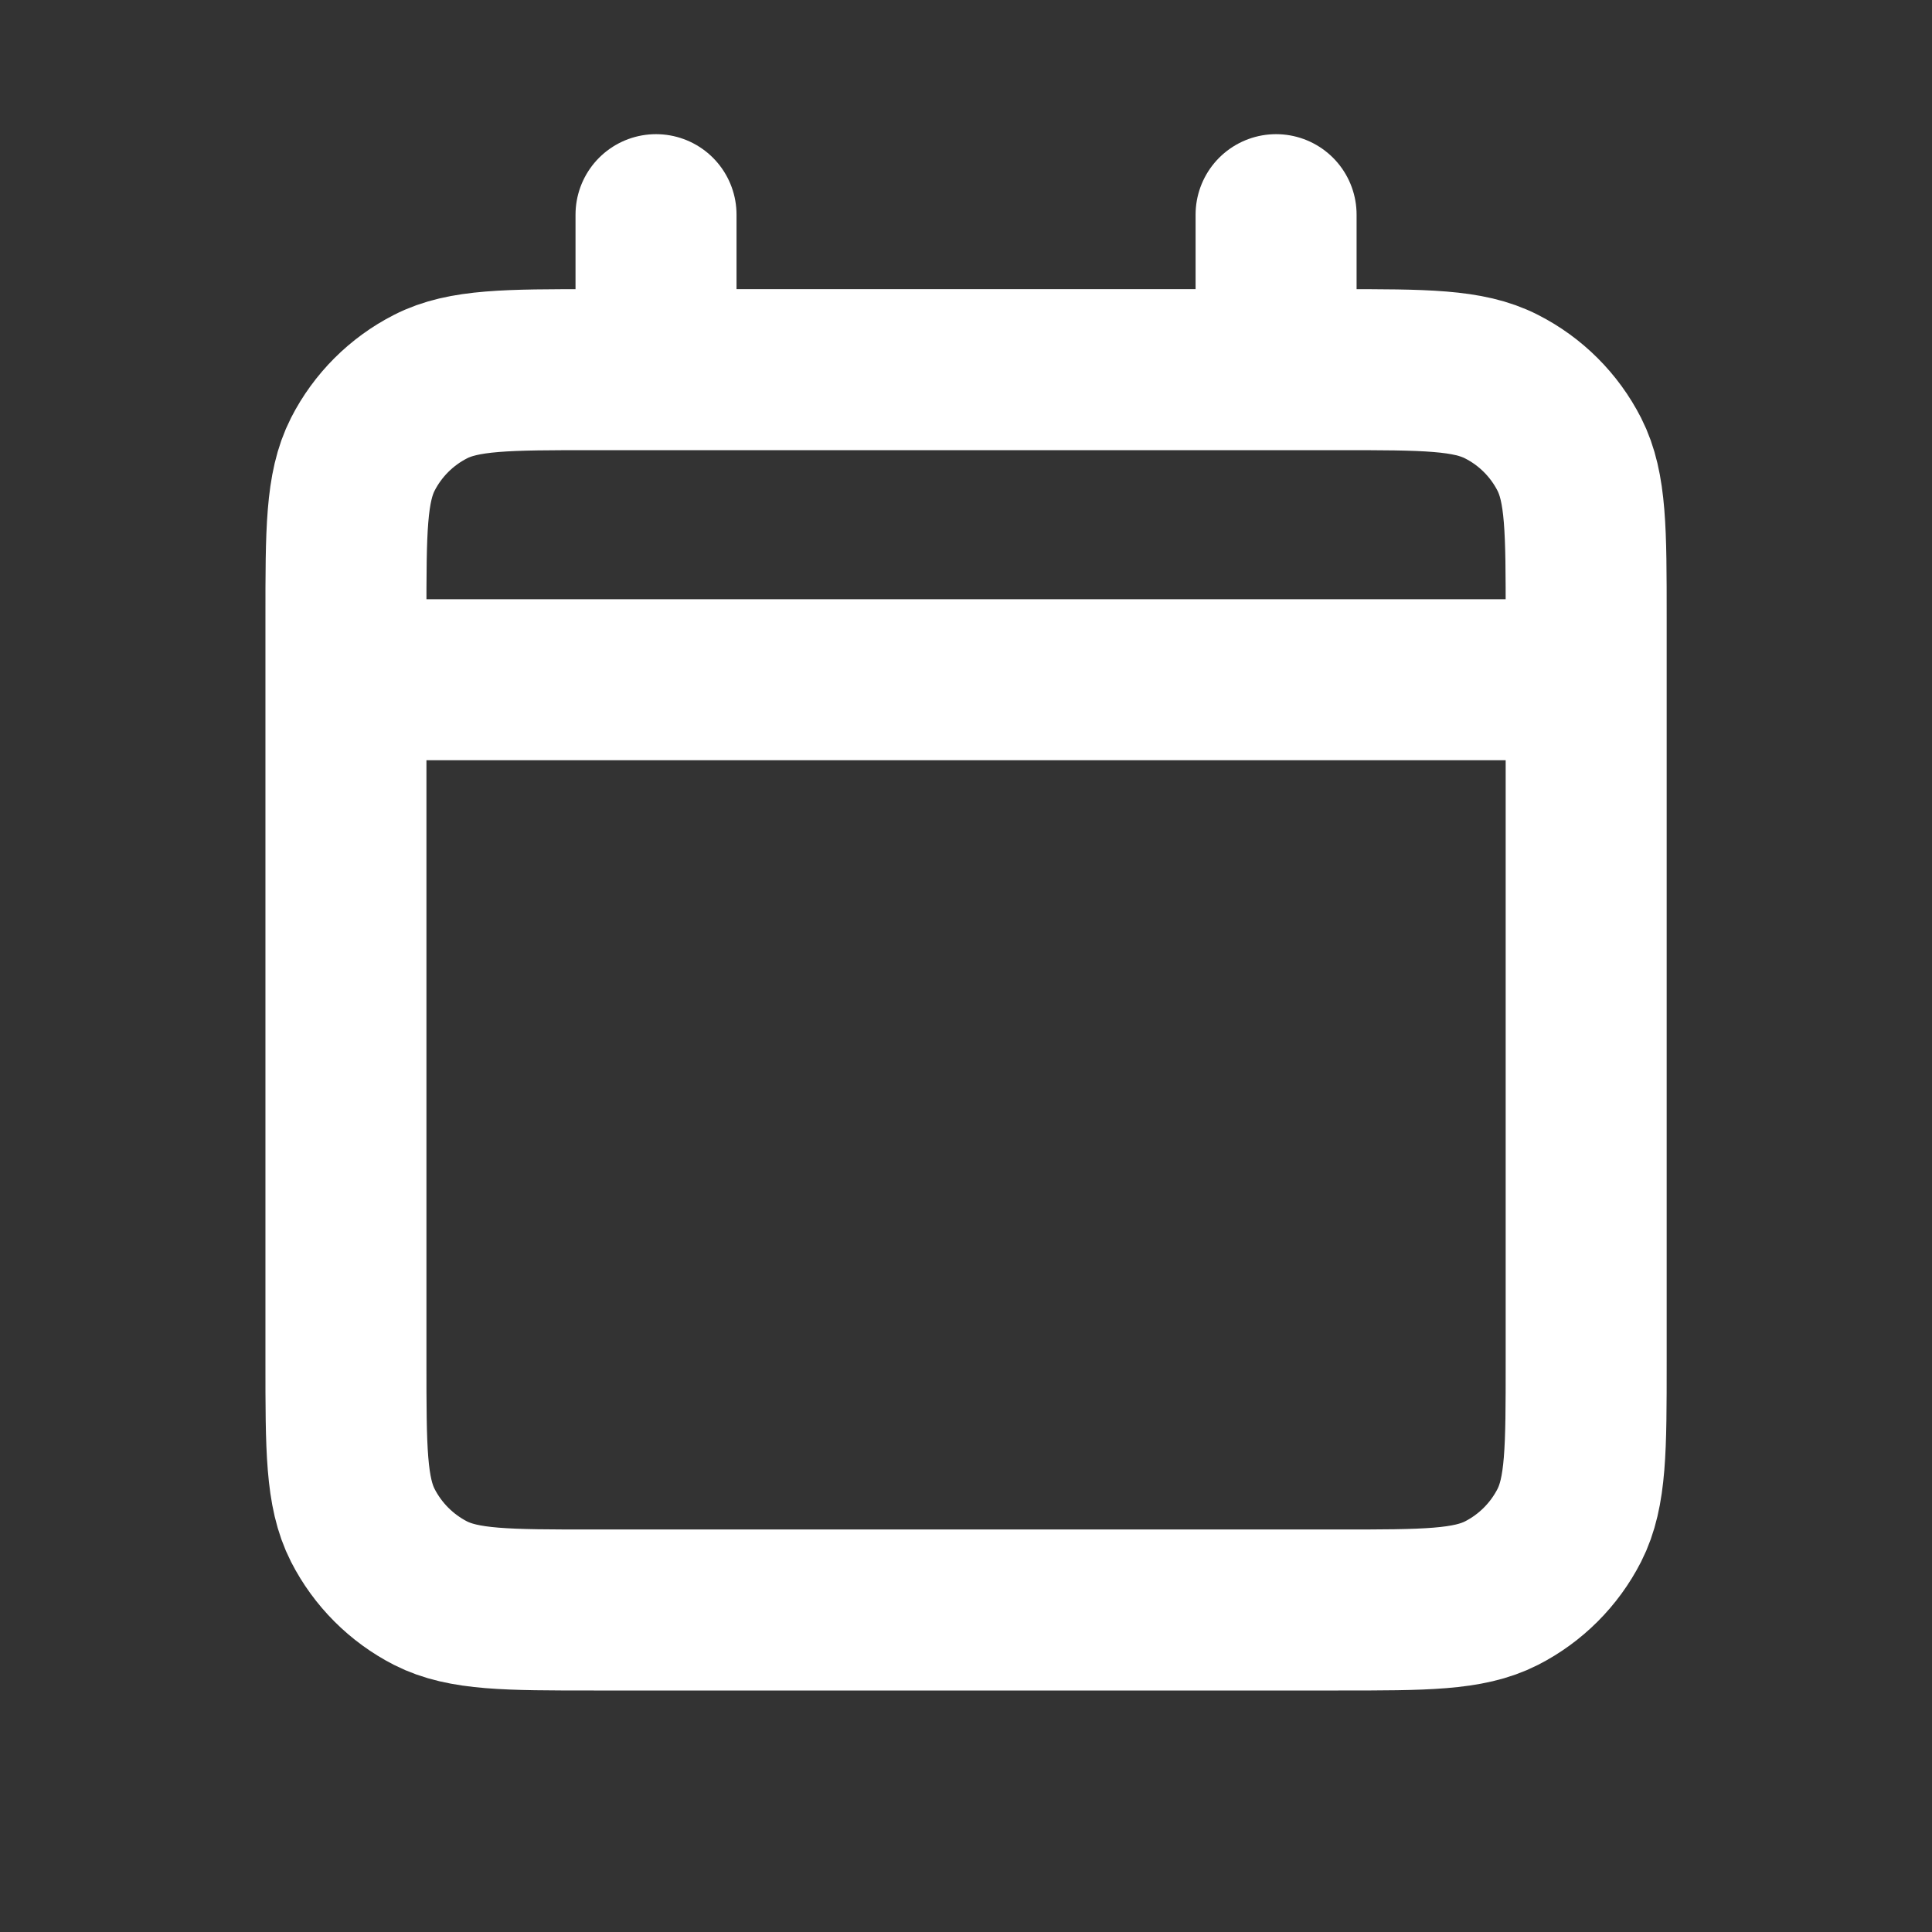 <svg width="18" height="18" viewBox="0 0 18 18" fill="none" xmlns="http://www.w3.org/2000/svg">
<rect x="0" y="0" width="18" height="18" fill="#333333" stroke="none"/>
<path d="M3.223 6.333H14.778M3.223 6.333V12.689C3.223 13.498 3.223 13.902 3.38 14.211C3.519 14.483 3.74 14.704 4.011 14.843C4.32 15 4.724 15 5.532 15H12.469C13.277 15 13.68 15 13.989 14.843C14.261 14.704 14.482 14.483 14.621 14.211C14.778 13.902 14.778 13.499 14.778 12.692V6.333M3.223 6.333V5.756C3.223 4.947 3.223 4.542 3.38 4.233C3.519 3.961 3.739 3.741 4.011 3.602C4.32 3.444 4.725 3.444 5.534 3.444H6.112M14.778 6.333V5.753C14.778 4.946 14.778 4.542 14.621 4.233C14.482 3.961 14.261 3.74 13.989 3.602C13.68 3.444 13.276 3.444 12.467 3.444H11.889M6.112 3.444H11.889M6.112 3.444V2M11.889 3.444V2" stroke="white" stroke-width="1.5" stroke-linecap="round" stroke-linejoin="round"/>
</svg>
